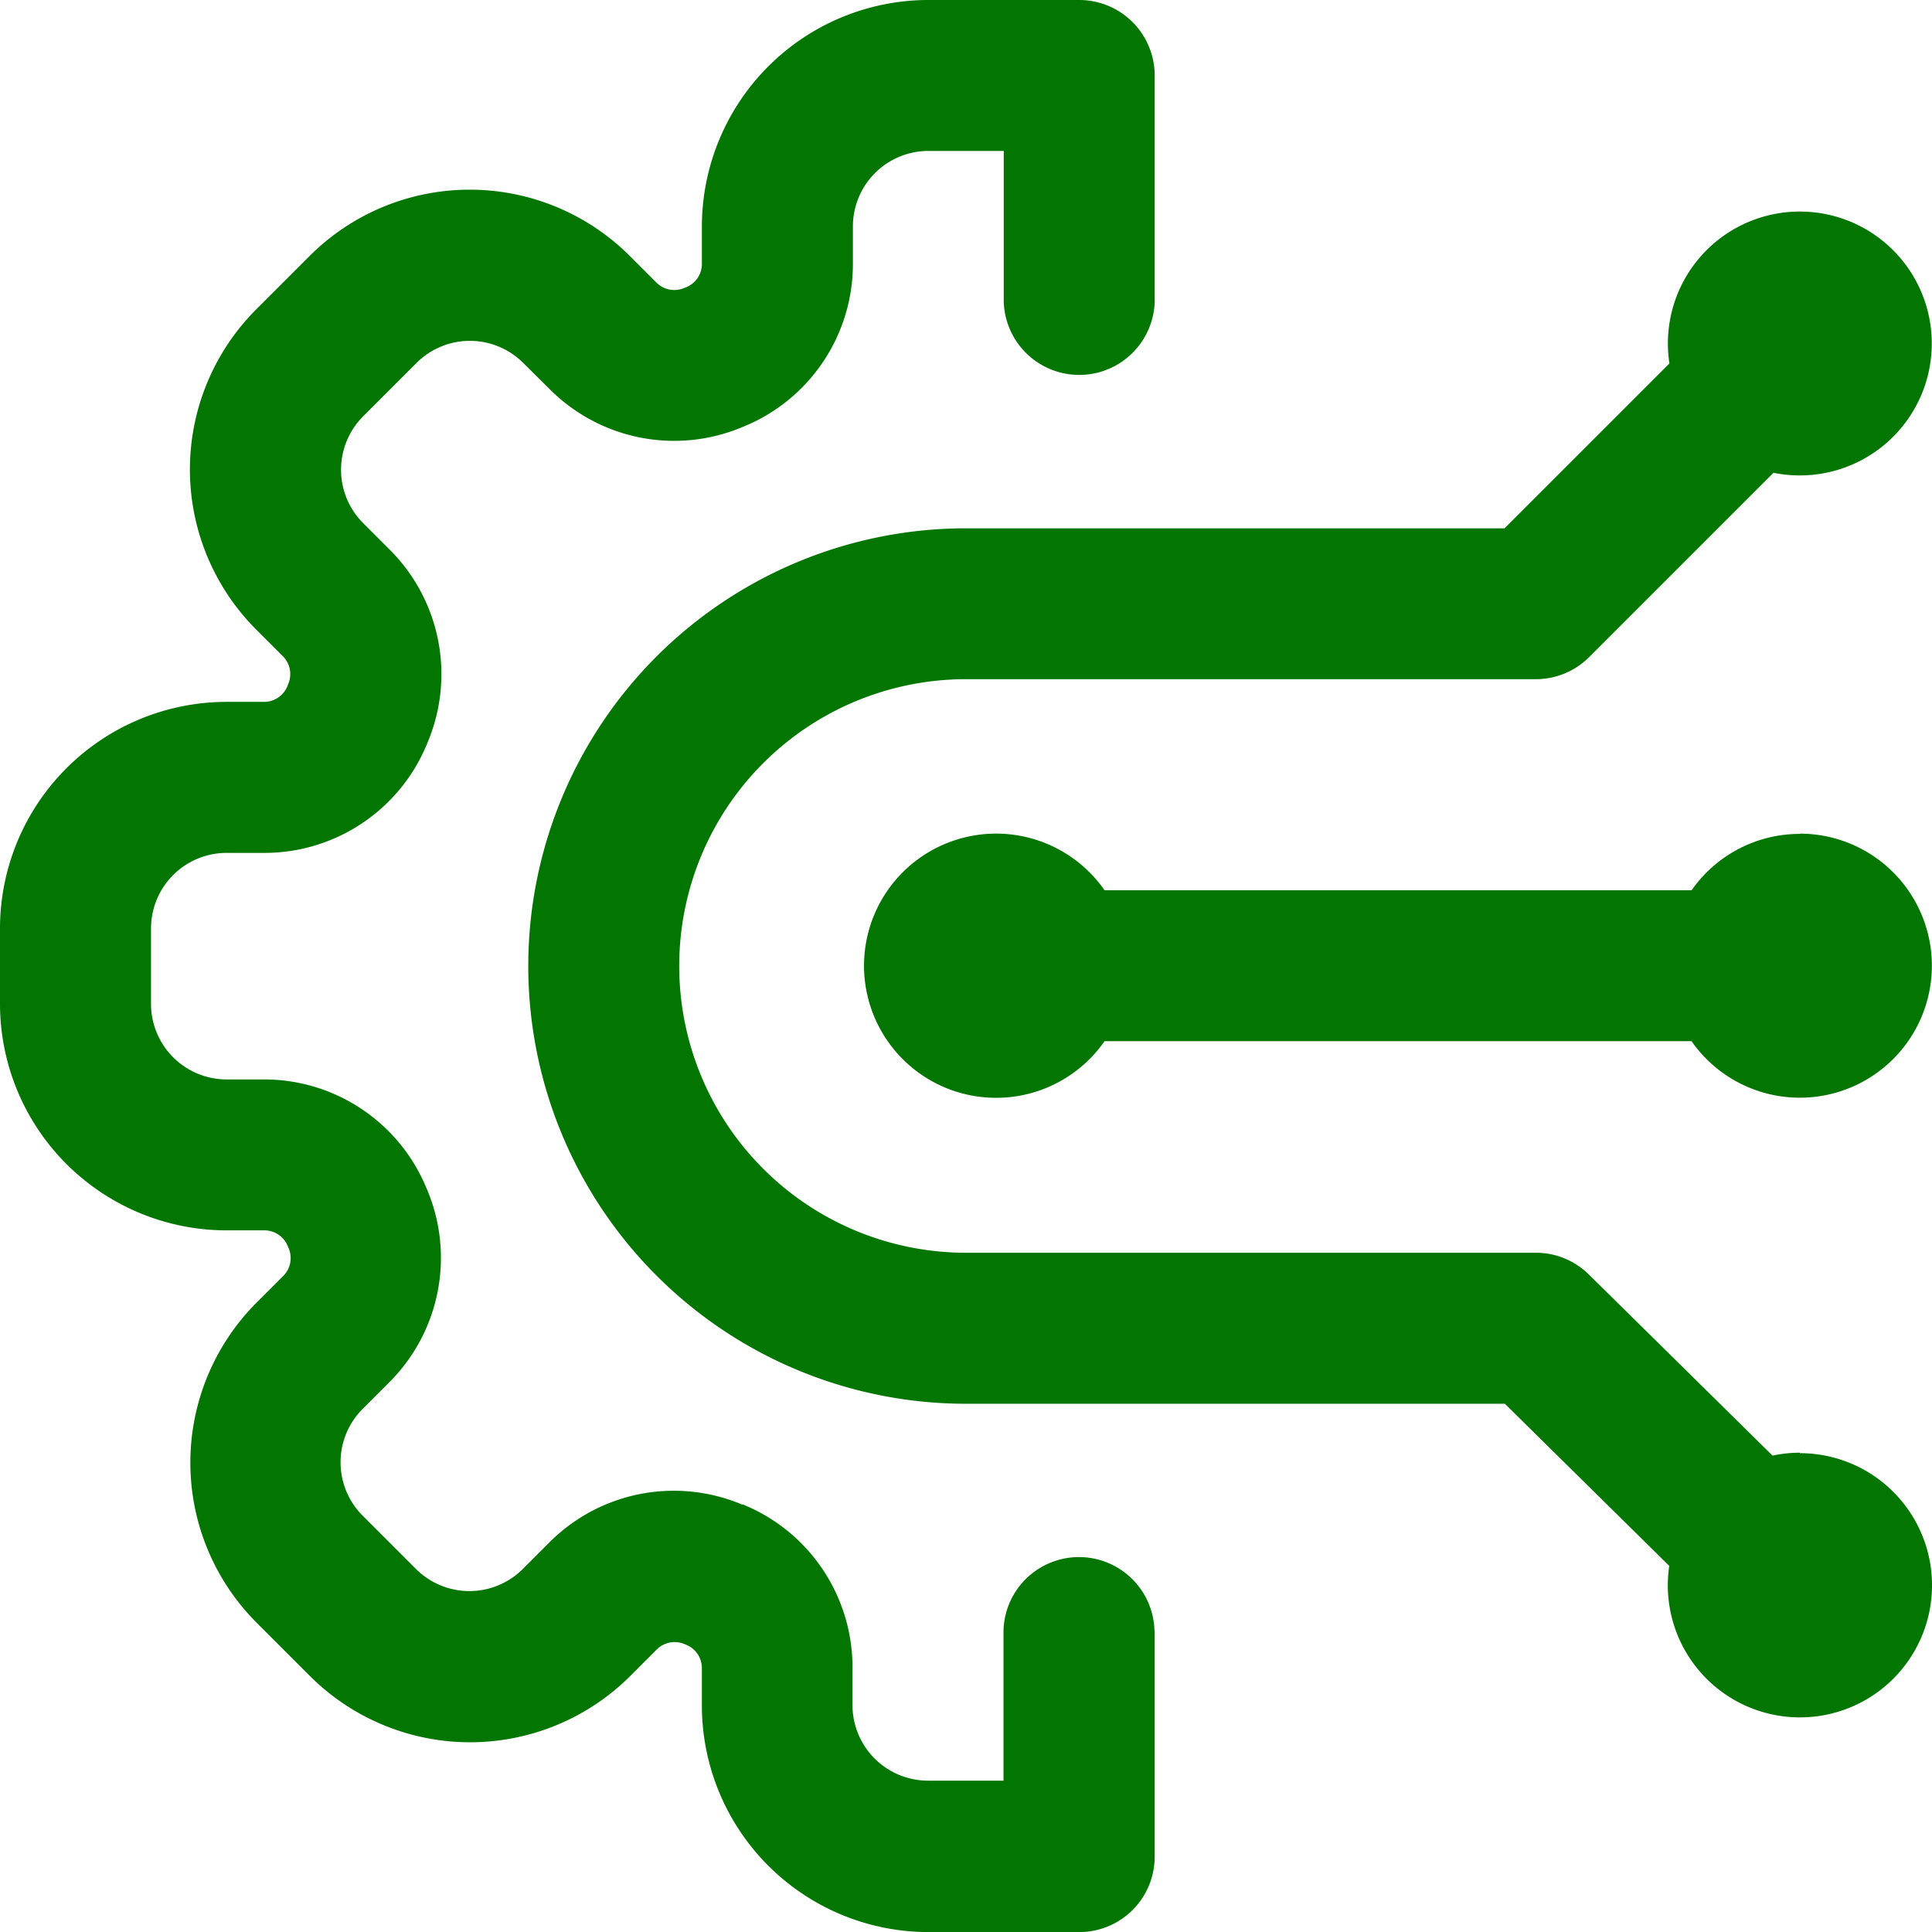<svg xmlns="http://www.w3.org/2000/svg" width="24" height="24" viewBox="0 0 24 24">
    <path d="M14.344 20.25v2.813a.937.937 0 0 1-.937.938h-1.876a2.816 2.816 0 0 1-2.812-2.812v-.472a.313.313 0 0 0-.2-.287l-.012-.005a.314.314 0 0 0-.345.062l-.334.334a2.816 2.816 0 0 1-3.977 0l-.663-.663a2.813 2.813 0 0 1 0-3.977l.334-.334a.314.314 0 0 0 .062-.345l-.008-.018a.312.312 0 0 0-.286-.2h-.477A2.816 2.816 0 0 1 0 12.469v-.937a2.816 2.816 0 0 1 2.813-2.813h.472a.313.313 0 0 0 .287-.2l.007-.019a.314.314 0 0 0-.062-.345l-.334-.334a2.813 2.813 0 0 1 0-3.978l.663-.663a2.813 2.813 0 0 1 3.978 0l.334.334a.314.314 0 0 0 .345.062l.016-.006a.312.312 0 0 0 .2-.285v-.472A2.816 2.816 0 0 1 11.531 0h1.875a.938.938 0 0 1 .938.937V3.75a.938.938 0 0 1-1.875 0V1.875h-.937a.938.938 0 0 0-.937.937v.472A2.182 2.182 0 0 1 9.235 5.3l-.015.006a2.183 2.183 0 0 1-2.388-.468L6.5 4.509a.937.937 0 0 0-1.326 0l-.663.663a.938.938 0 0 0 0 1.326l.334.334a2.183 2.183 0 0 1 .467 2.39l-.005.013a2.183 2.183 0 0 1-2.02 1.36h-.474a.939.939 0 0 0-.937.938v.938a.939.939 0 0 0 .937.938h.472A2.182 2.182 0 0 1 5.3 14.765l.007.016a2.182 2.182 0 0 1-.468 2.387l-.334.334a.938.938 0 0 0 0 1.326l.663.663a.939.939 0 0 0 1.326 0l.334-.334a2.183 2.183 0 0 1 2.388-.468h.012a2.183 2.183 0 0 1 1.362 2.021v.472a.939.939 0 0 0 .938.938h.938v-1.87a.938.938 0 0 1 1.875 0zm8.016-9.891a1.638 1.638 0 0 0-1.346.7h-7.293a1.641 1.641 0 1 0 0 1.875h7.292a1.64 1.64 0 1 0 1.346-2.578zm0 7.687a1.648 1.648 0 0 0-.341.036l-2.282-2.25a.938.938 0 0 0-.658-.27H12a3.562 3.562 0 1 1 0-7.125h7.078a.937.937 0 0 0 .663-.274l2.29-2.29a1.639 1.639 0 1 0-1.293-1.358L18.69 6.563H12a5.437 5.437 0 1 0 0 10.875h6.694l2.042 2.014a1.641 1.641 0 1 0 1.623-1.4zm0 0" style="fill:#027600"/>
</svg>
